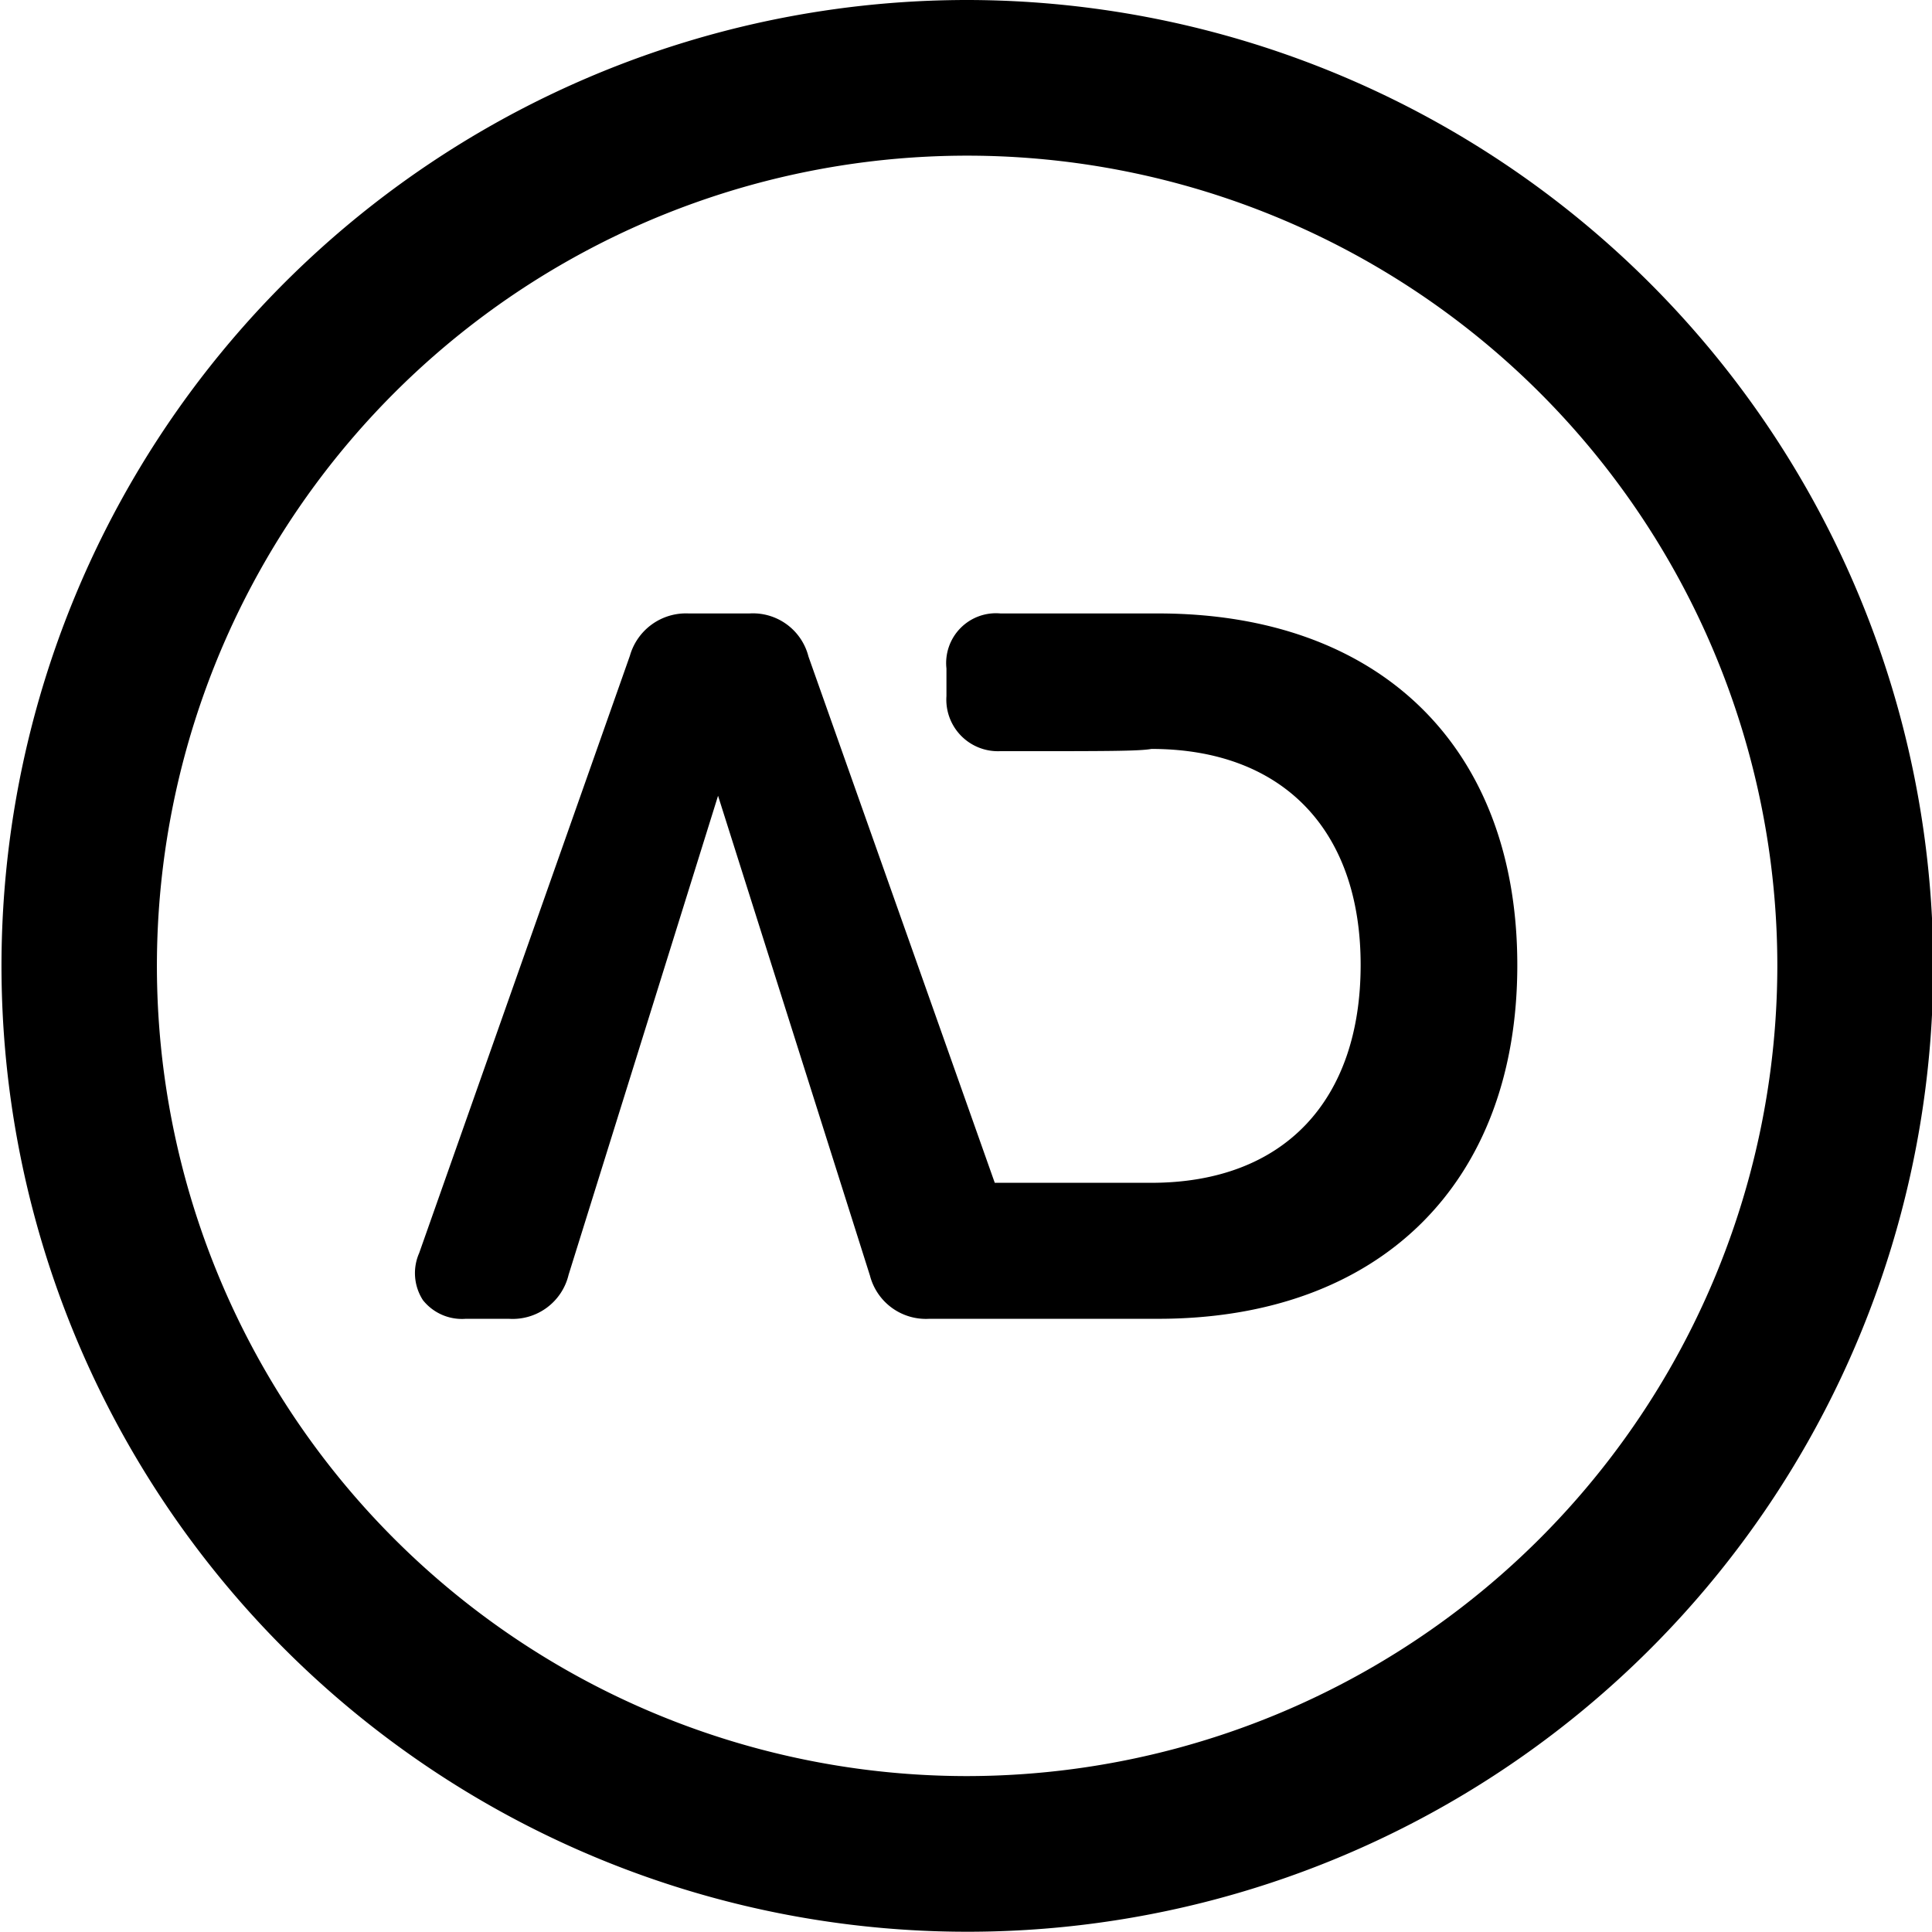 <?xml version="1.0" encoding="utf-8"?>
<svg xmlns="http://www.w3.org/2000/svg" id="Layer_1" data-name="Layer 1" viewBox="0 0 77.57 77.57">
  <title>Znak - Black(rgb)</title>
  <path d="M85.67,63.68H79.34a2,2,0,0,0-2.17,2.21V67a2.07,2.07,0,0,0,2.14,2.21h0.51c3.73,0,5.09,0,5.58-.09v0c5.26,0,8.4,3.24,8.4,8.67s-3.06,8.75-8.41,8.75l-6.28,0L71.63,65.41a2.3,2.3,0,0,0-2.37-1.73H66.82a2.34,2.34,0,0,0-2.36,1.7L56,89.36a2,2,0,0,0,.15,1.89,2,2,0,0,0,1.72.75H59.6A2.31,2.31,0,0,0,62,90.23L68,71,74.1,90.27A2.32,2.32,0,0,0,76.48,92h9.19c8.9,0,14.42-5.44,14.42-14.2S94.57,63.68,85.67,63.68Z" transform="translate(-39.17 -39.05)"/>
  <path d="M78,39.05a38.78,38.78,0,1,0,38.79,38.78A38.83,38.83,0,0,0,78,39.05Zm0,71.31a32.53,32.53,0,1,1,32.53-32.53A32.56,32.56,0,0,1,78,110.36Z" transform="translate(-39.17 -39.05)"/>
</svg>